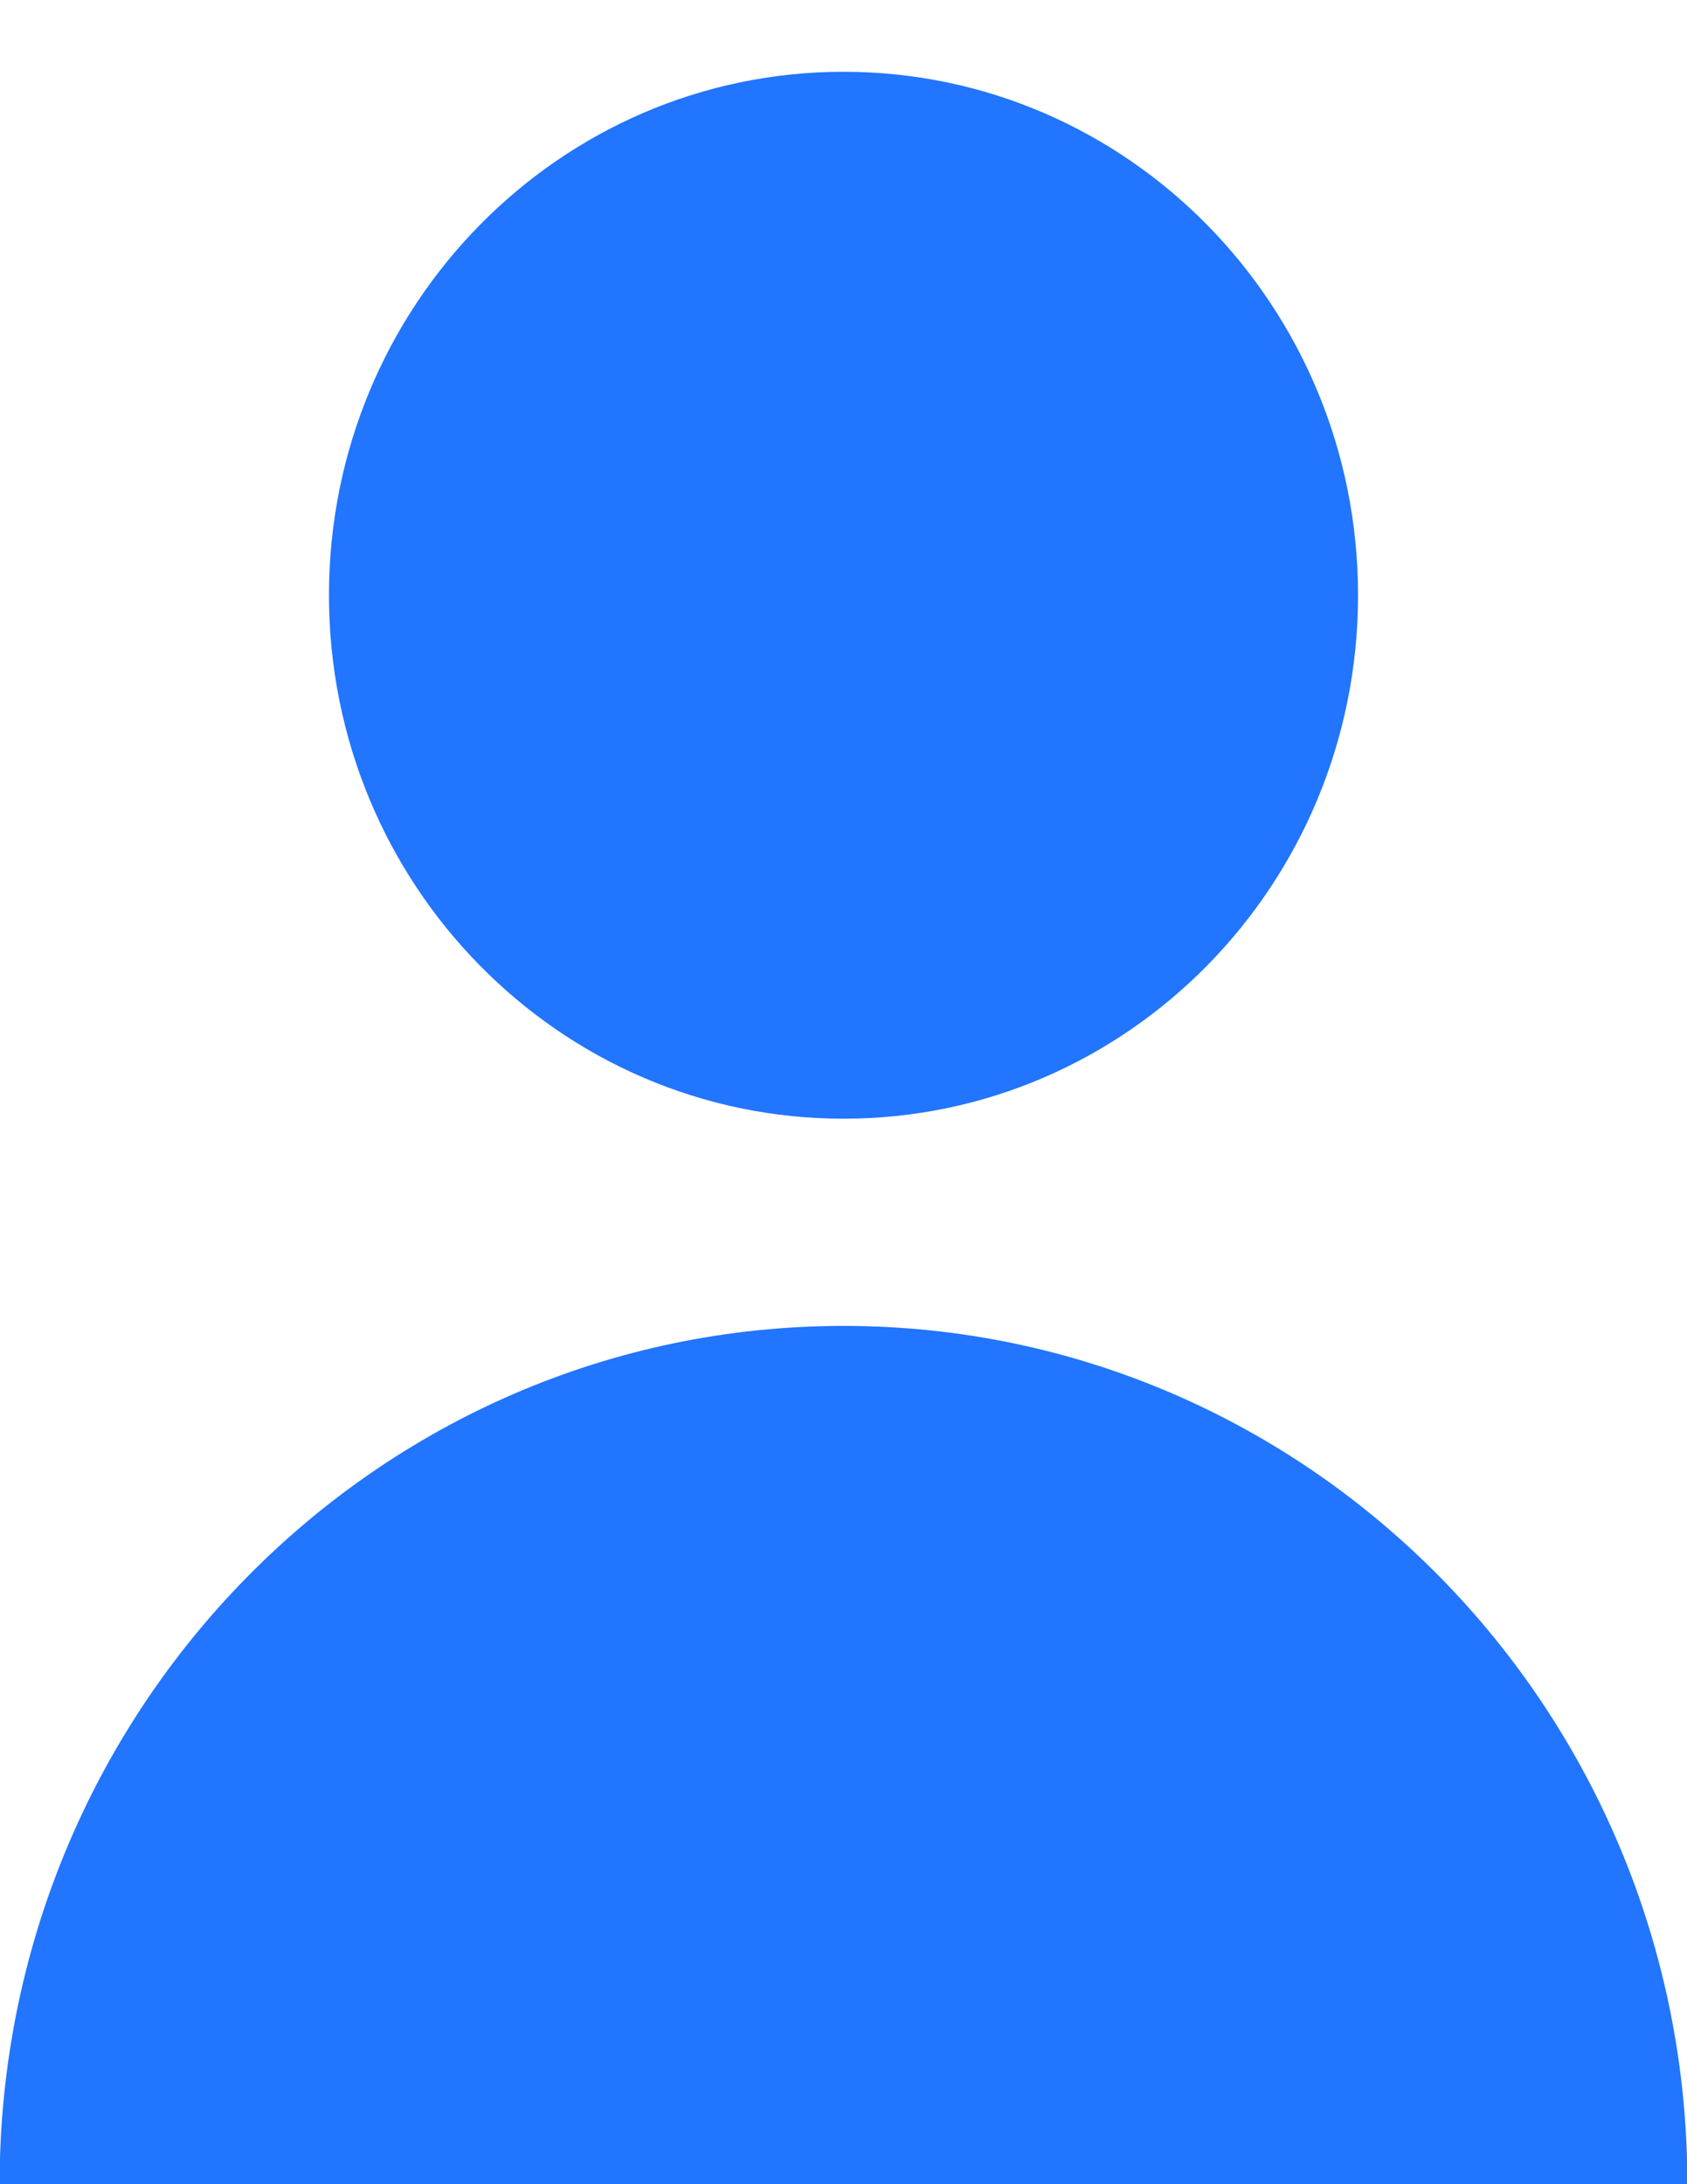 <svg xmlns="http://www.w3.org/2000/svg" xmlns:xlink="http://www.w3.org/1999/xlink" width="17" height="22" viewBox="0 0 17 22"><defs><path id="oqz2a" d="M1287.5 82.723c2.863 0 5.185 2.361 5.185 5.272 0 2.912-2.322 5.273-5.185 5.273-2.863 0-5.185-2.361-5.185-5.273 0-2.911 2.322-5.272 5.185-5.272zm8.504 21.279h-17.008c0-4.776 3.807-8.647 8.504-8.647 4.697 0 8.504 3.871 8.504 8.647z"/></defs><g><g transform="translate(-1279 -82)"><use fill="#2175ff" xlink:href="#oqz2a"/></g></g></svg>